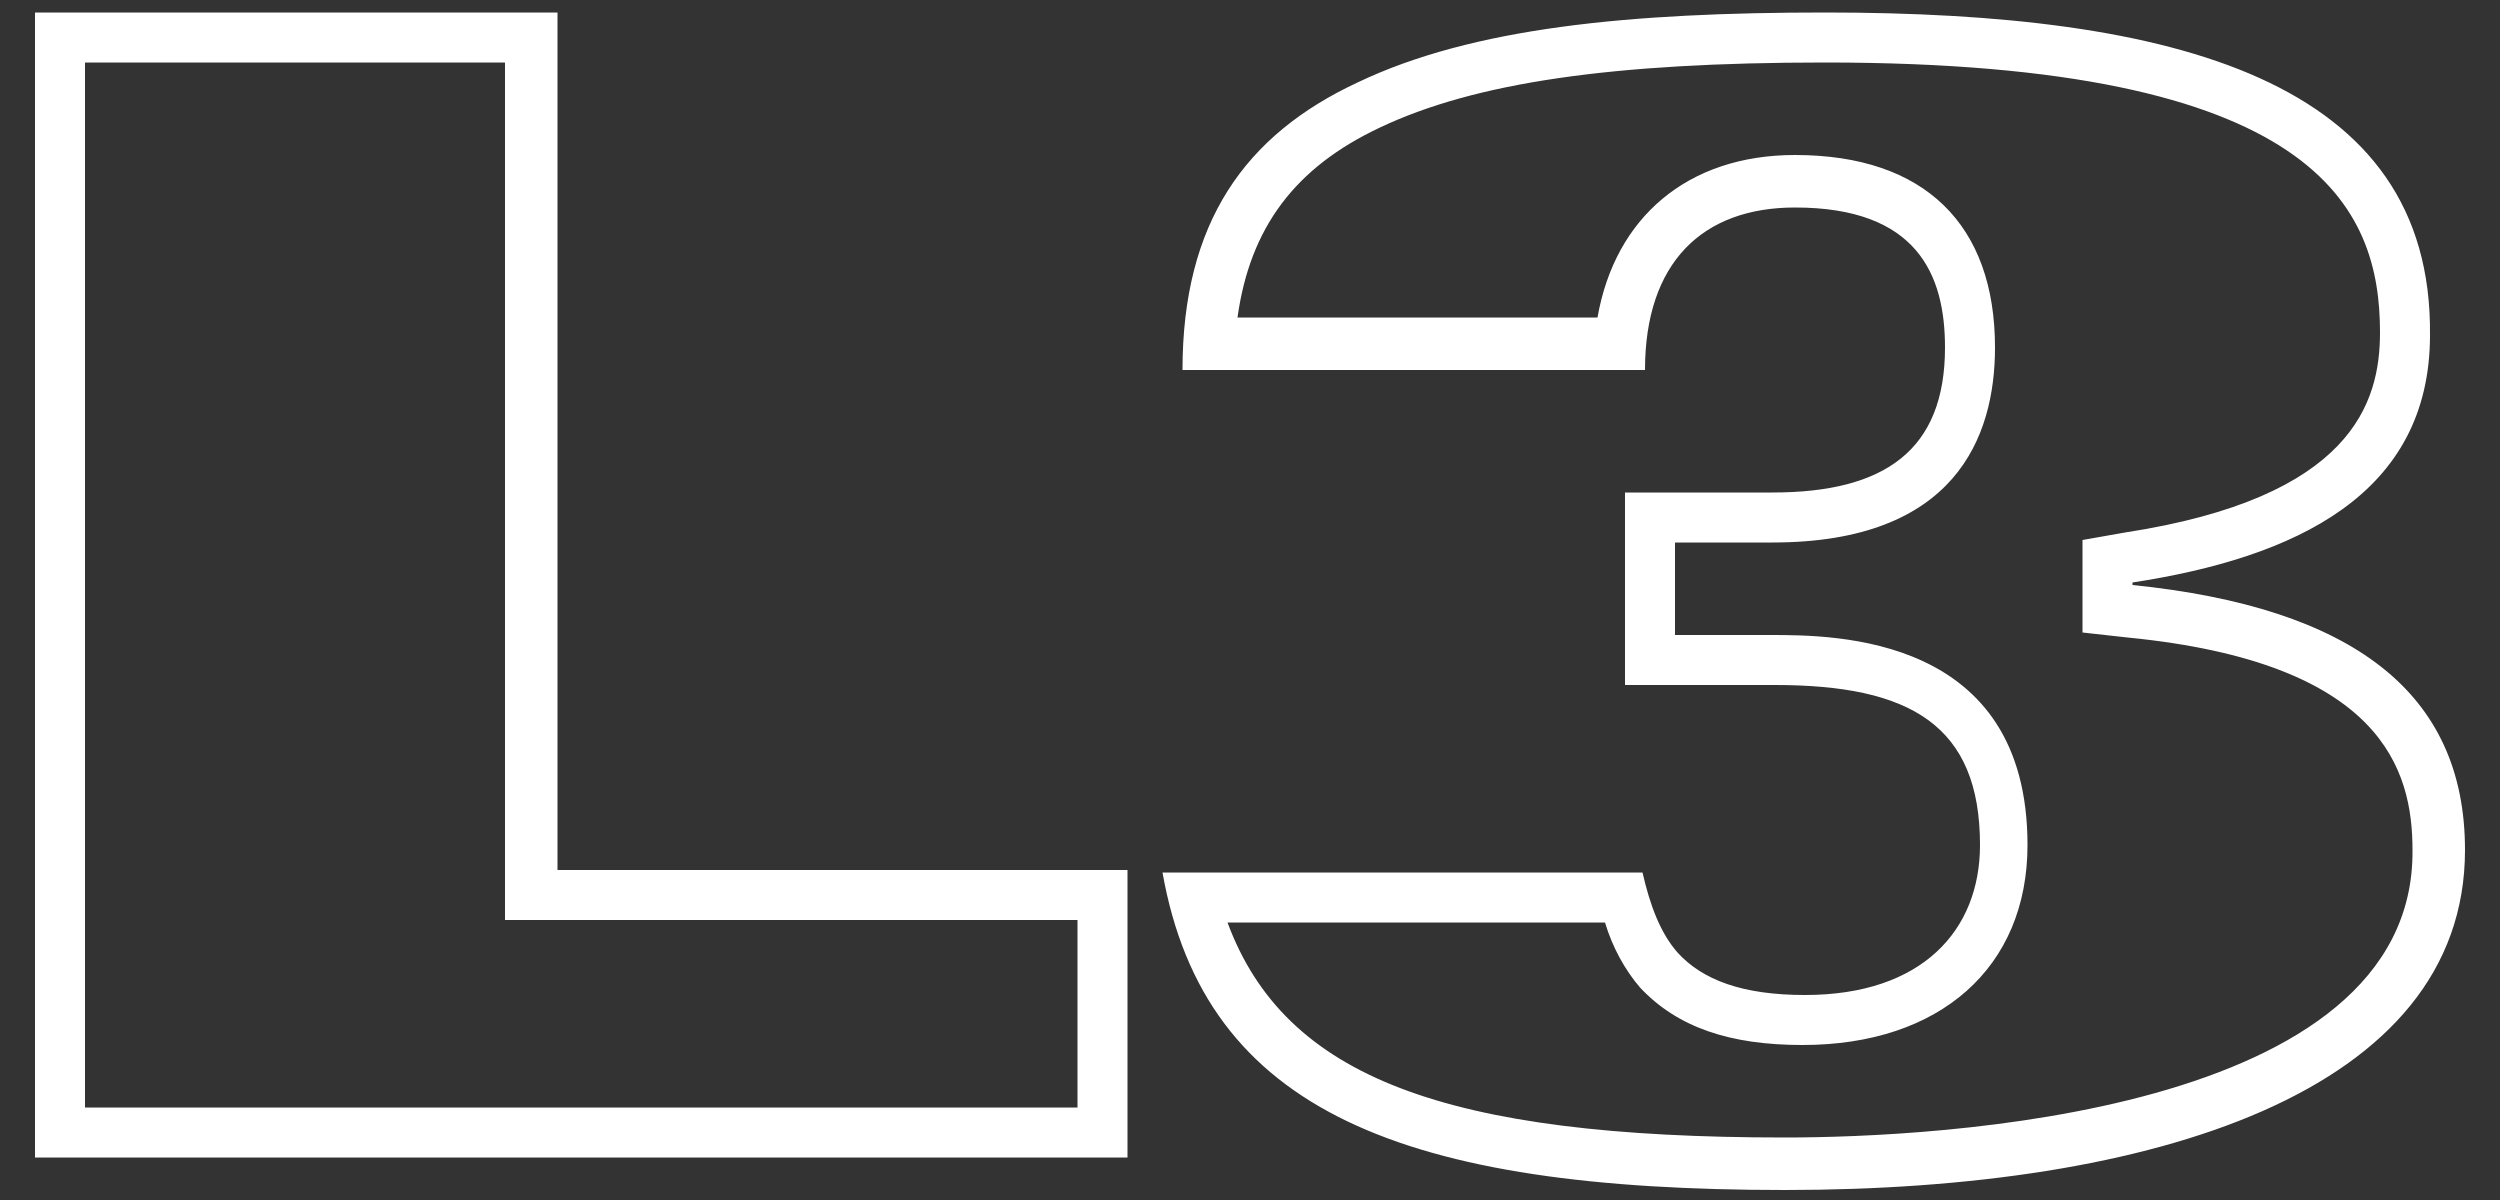 <?xml version="1.0" encoding="utf-8"?>
<!-- Generator: Adobe Illustrator 23.0.3, SVG Export Plug-In . SVG Version: 6.00 Build 0)  -->
<svg version="1.1" id="Livello_1" xmlns="http://www.w3.org/2000/svg" xmlns:xlink="http://www.w3.org/1999/xlink" x="0px" y="0px"
	 viewBox="0 0 100 48" style="enable-background:new 0 0 100 48;" xml:space="preserve" width="100" height="48">
<rect x="0" y="0" width="100" height="48" fill="#333333" stroke="none"/>
<style type="text/css">
	.st0{fill:#FFFFFF;}
</style>
<g>
	<path class="st0" d="M22.3,34.8V0.5H1.4v45.8h43.7V34.8H22.3z M43.1,44.3H3.4V2.5h16.8c0,3.6,0,34.3,0,34.3s19.5,0,22.9,0V44.3z"/>
	<path class="st0" d="M85.3,23.4v-0.1c6.5-1,11.9-3.5,11.9-9.9C97.3,3.2,87,0.5,73,0.5c-7.8,0-14.1,0.6-18.7,2.8
		c-4.5,2.1-7,5.6-7,11.5h18.5c0-4.3,2.3-6.5,6-6.5c4.9,0,6,2.7,6,5.6c0,4.1-2.4,5.8-6.9,5.8h-5.9v7.7H71c5.4,0,8.2,1.6,8.2,6.4
		c0,3.4-2.3,6-7,6c-2.5,0-4.1-0.6-5.1-1.7c-0.7-0.8-1.1-1.9-1.4-3.2H46.5c1.7,9.6,9.7,12.7,24.9,12.7c14.7,0,27.2-3.9,27.2-13.6
		C98.6,27.7,94.1,24.3,85.3,23.4z M71.4,45.5c-13.6,0-20-2.4-22.3-8.6h15.1c0.3,1,0.8,1.9,1.4,2.6l0,0c1.5,1.6,3.6,2.3,6.5,2.3
		c5.5,0,9-3.1,9-8c0-8.4-7.7-8.4-10.3-8.4c0,0-2.1,0-3.8,0v-3.7c1.7,0,3.9,0,3.9,0c7.3,0,8.9-4.2,8.9-7.8c0-4.9-2.8-7.7-8-7.7
		c-4.3,0-7.2,2.5-7.9,6.5H49.5c0.5-3.6,2.3-6,5.7-7.6l0,0C59,3.3,64.5,2.5,73,2.5c19.7,0,22.2,5.8,22.2,10.8c0,2.8-1.1,6.6-10.2,8
		l-1.7,0.3v3.7l1.8,0.2c10.2,1,11.4,5.3,11.4,8.5C96.6,44.6,77.3,45.5,71.4,45.5z"/>
</g>
</svg>
